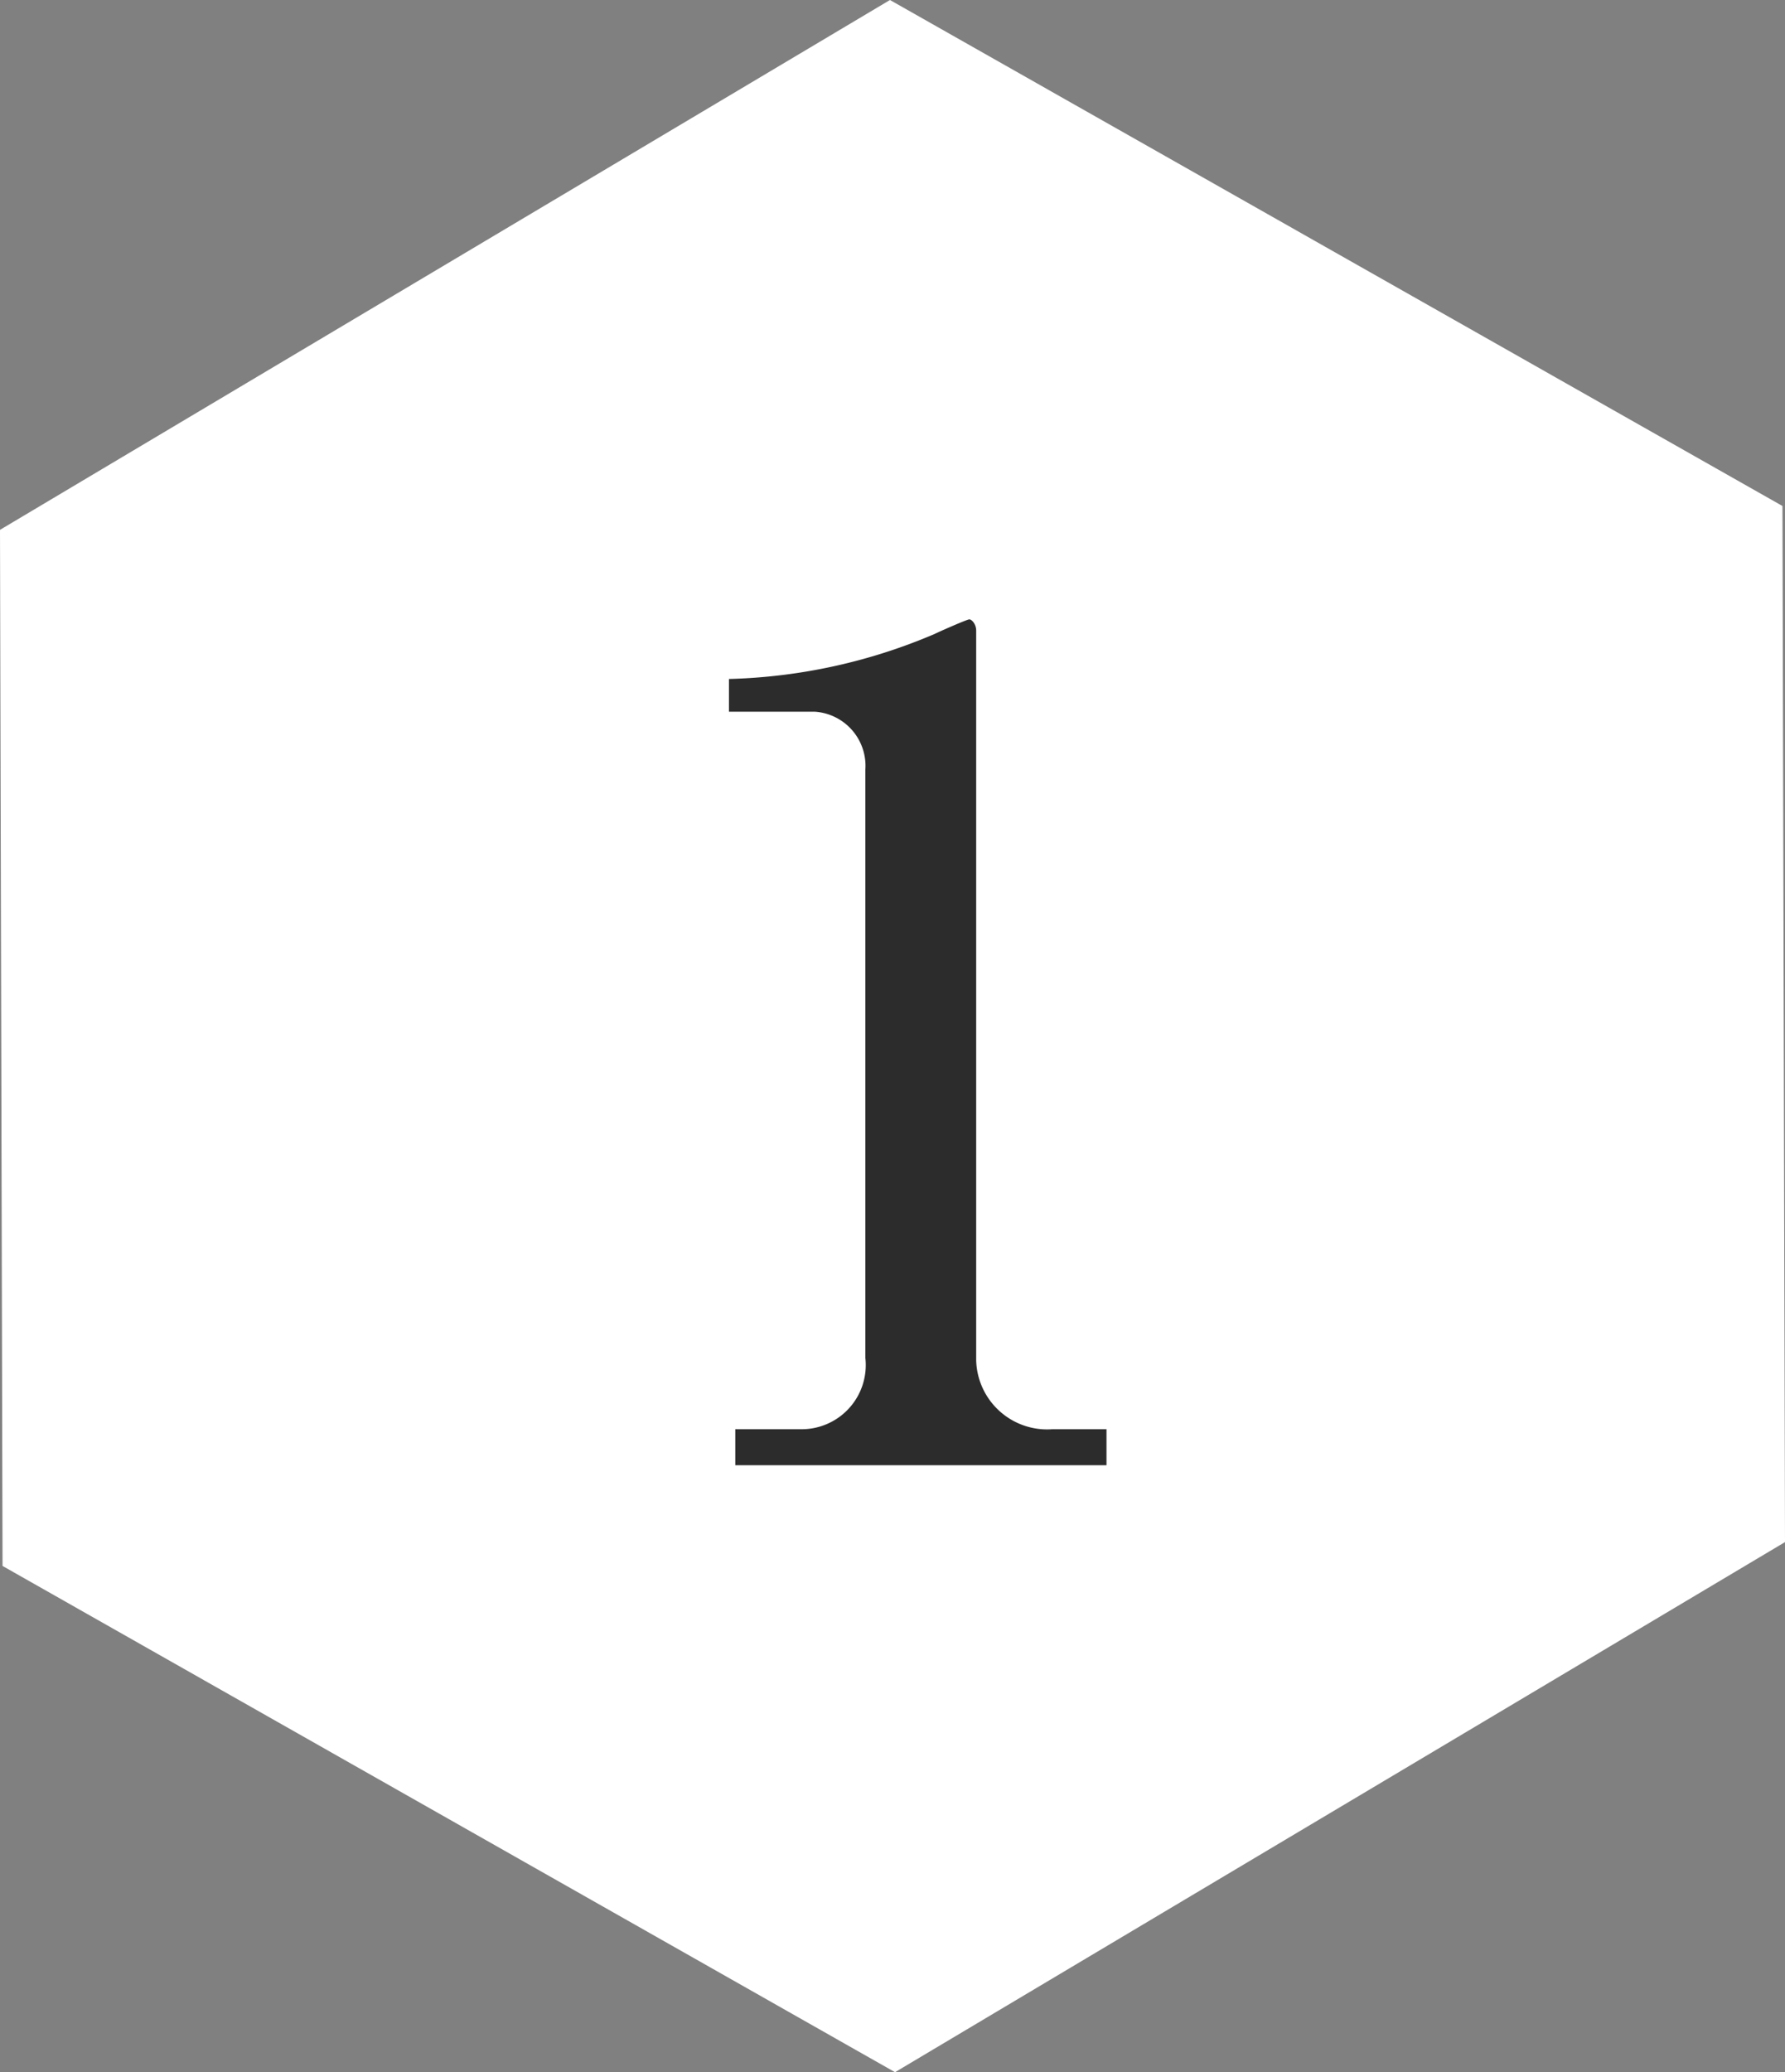 <svg xmlns="http://www.w3.org/2000/svg" viewBox="0 0 70.4 81.7"><rect x="0" y="0" width="70.4" height="81.7" fill="#808080" stroke="none"/><defs><style>.cls-1{fill:#fff;}.cls-2{fill:#2d2c2c;}</style></defs><title>num01</title><g id="Layer_2" data-name="Layer 2"><g id="comment"><polygon class="cls-1" points="0.1 61.74 0 20.89 35.1 0 70.3 19.95 70.4 60.8 35.3 81.7 0.1 61.74"/><path class="cls-2" d="M29,56.35H31.6a2.53,2.53,0,0,0,2.53-2.81V30.34a2.14,2.14,0,0,0-2-2.28H28.75V26.77A22.07,22.07,0,0,0,36.85,25c.18-.09,1.29-.58,1.38-.58s.27.18.27.44V53.63a2.8,2.8,0,0,0,3,2.72h2.14v1.42H29Z"/></g></g></svg>